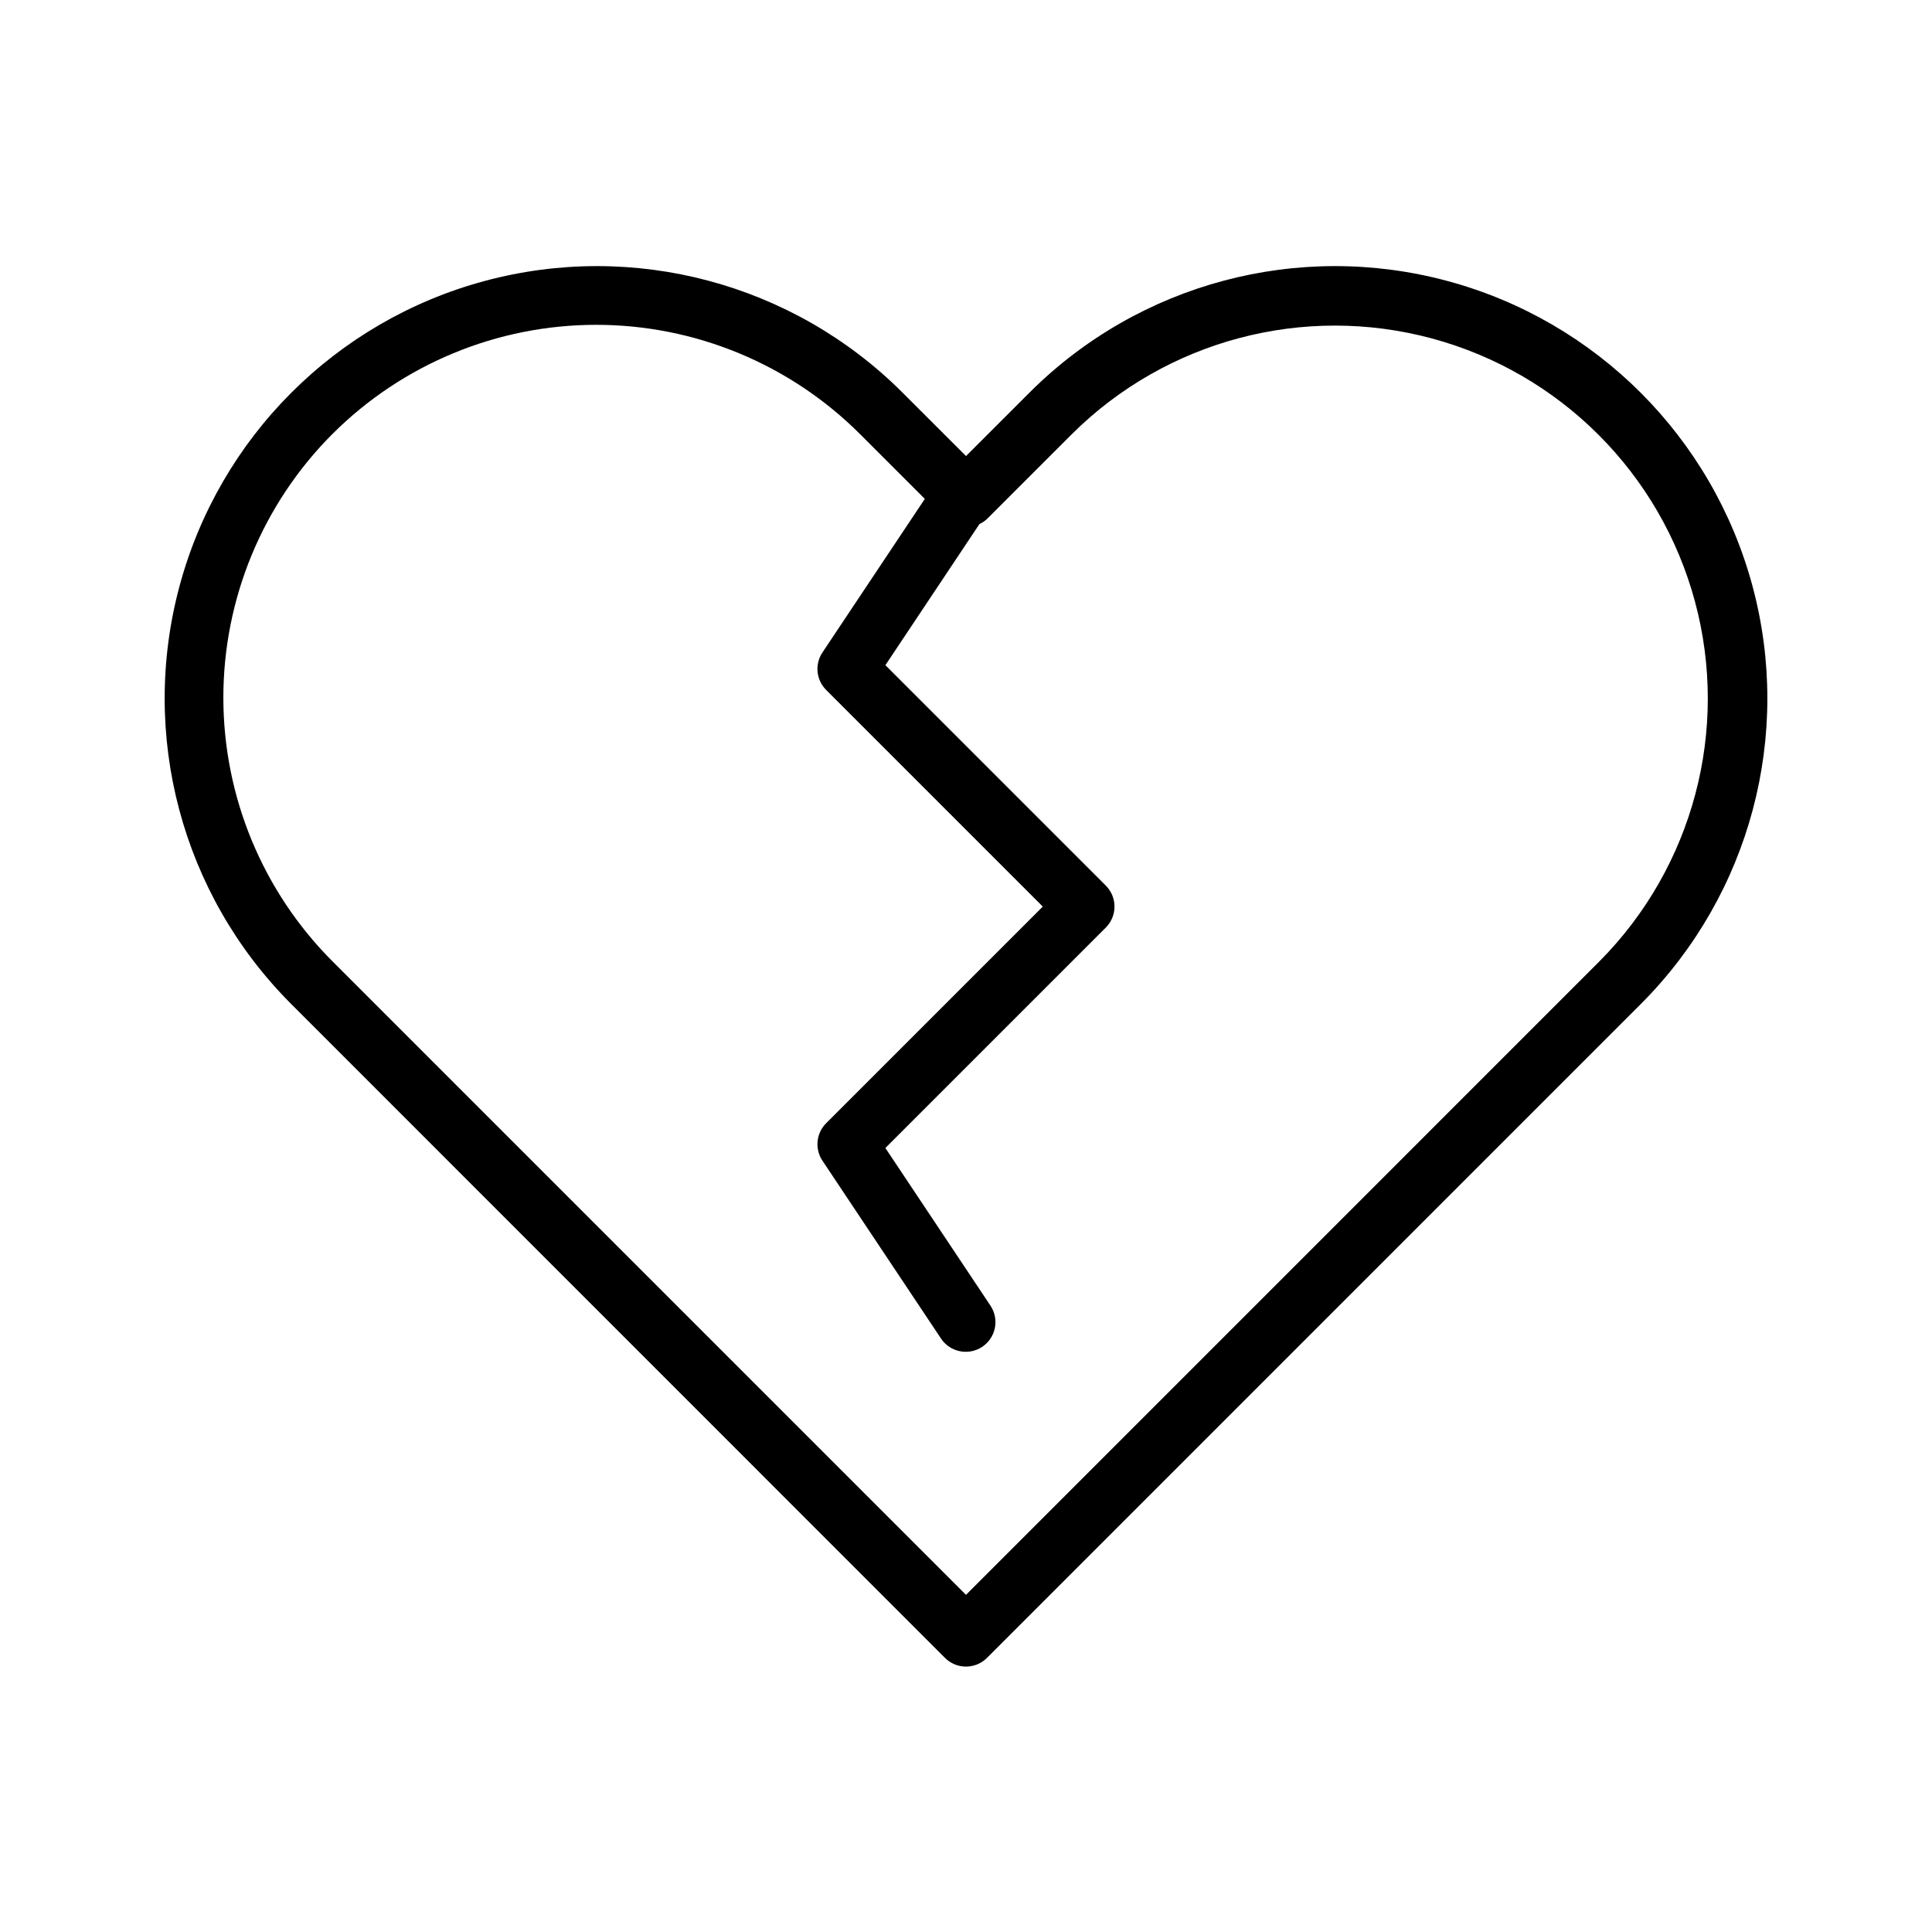 <?xml version="1.0" encoding="UTF-8"?>
<!-- Uploaded to: SVG Repo, www.svgrepo.com, Generator: SVG Repo Mixer Tools -->
<svg fill="#000000" width="800px" height="800px" version="1.1" viewBox="144 144 512 512" xmlns="http://www.w3.org/2000/svg">
 <path d="m394.43 583.36c2.992 2.988 7.812 3.082 10.914 0.207l0.215-0.207 173.45-173.46c28.824-28.965 40.039-71.09 29.43-110.55-10.609-39.461-41.43-70.285-80.895-80.895-39.461-10.613-81.586 0.598-110.55 29.422l-16.988 16.98-16.992-16.98c-28.965-28.824-71.094-40.035-110.55-29.422-39.461 10.609-70.285 41.434-80.895 80.895-10.605 39.465 0.605 81.59 29.43 110.55zm-162.32-324.36c18.543-18.516 43.676-28.918 69.883-28.918 26.203 0 51.336 10.402 69.879 28.918l17.215 17.211-27.133 40.703c-2.082 3.121-1.668 7.277 0.984 9.93l57.41 57.41-57.41 57.41c-2.652 2.652-3.066 6.809-0.984 9.934l31.488 47.23c2.438 3.547 7.273 4.481 10.855 2.094 3.582-2.387 4.582-7.211 2.242-10.824l-27.906-41.867 58.41-58.41h0.004c3.07-3.074 3.07-8.059 0-11.133l-58.41-58.41 24.934-37.414c0.727-0.332 1.398-0.777 1.984-1.32l22.555-22.547c24.996-24.824 61.316-34.469 95.332-25.312 34.02 9.16 60.59 35.73 69.746 69.75 9.152 34.016-0.492 70.336-25.316 95.328l-167.88 167.89-145.34-145.34-22.543-22.547c-18.52-18.543-28.918-43.68-28.918-69.883 0-26.207 10.398-51.344 28.918-69.887z"/>
</svg>